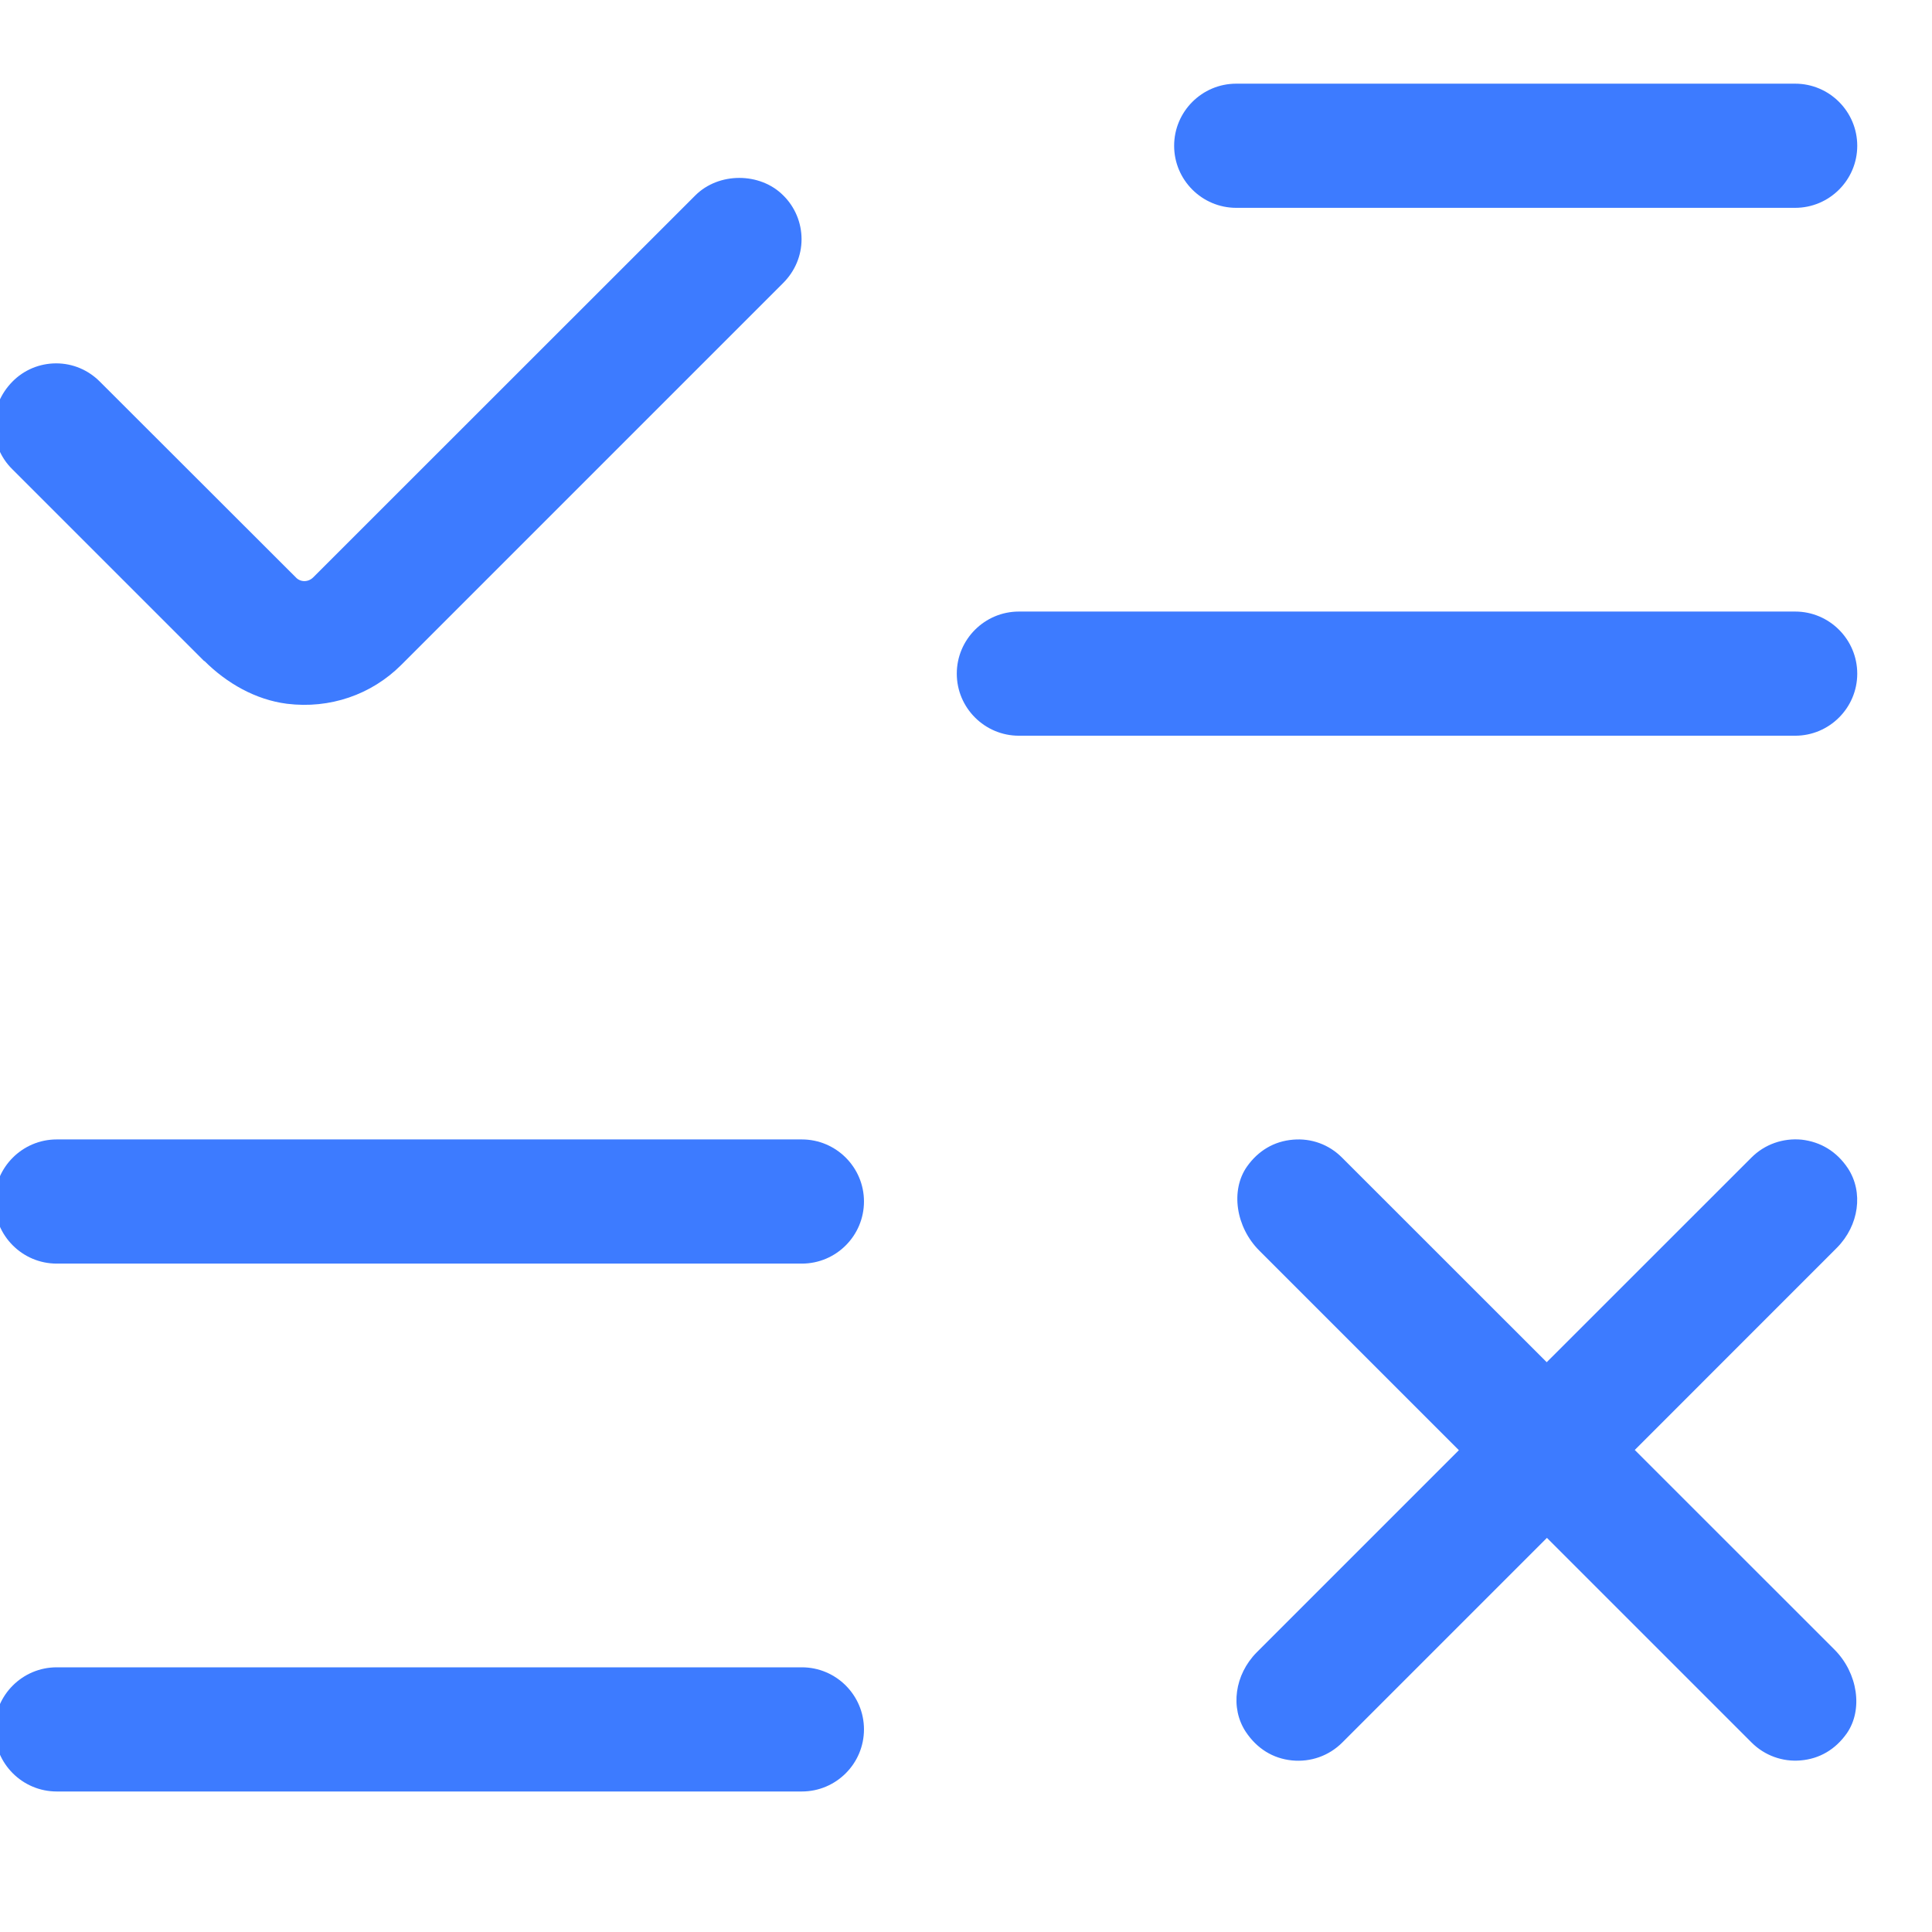 <svg width="26" height="26" viewBox="0 0 26 26" fill="none" xmlns="http://www.w3.org/2000/svg">
<g clip-path="url(#clip0_208_2148)">
<path d="M2.75 8.894C3.051 9.195 3.439 9.417 3.862 9.471C4.438 9.542 4.998 9.35 5.4 8.948L10.54 3.808C10.698 3.65 10.787 3.441 10.787 3.219C10.787 2.997 10.698 2.784 10.54 2.629C10.227 2.316 9.672 2.316 9.358 2.629L4.215 7.77C4.148 7.837 4.043 7.837 3.981 7.77L1.345 5.137C1.187 4.978 0.978 4.89 0.756 4.89C0.534 4.89 0.321 4.978 0.166 5.137C0.011 5.295 -0.08 5.504 -0.08 5.726C-0.08 5.948 0.008 6.16 0.166 6.315L2.749 8.898L2.75 8.894Z" fill="#3D7BFF"/>
<path d="M13.712 9.901H24.159C24.619 9.901 24.994 9.526 24.994 9.066C24.994 8.605 24.619 8.23 24.159 8.23H13.712C13.251 8.23 12.876 8.605 12.876 9.066C12.876 9.526 13.251 9.901 13.712 9.901Z" fill="#3D7BFF"/>
<path d="M15.801 1.962C15.801 2.422 16.176 2.797 16.637 2.797H24.158C24.619 2.797 24.994 2.422 24.994 1.962C24.994 1.501 24.619 1.126 24.158 1.126H16.637C16.176 1.126 15.801 1.501 15.801 1.962Z" fill="#3D7BFF"/>
<path d="M10.791 15.334H0.763C0.302 15.334 -0.073 15.709 -0.073 16.169C-0.073 16.63 0.302 17.005 0.763 17.005H10.791C11.252 17.005 11.627 16.63 11.627 16.169C11.627 15.709 11.252 15.334 10.791 15.334Z" fill="#3D7BFF"/>
<path d="M10.791 22.438H0.763C0.302 22.438 -0.073 22.813 -0.073 23.273C-0.073 23.734 0.302 24.109 0.763 24.109H10.791C11.252 24.109 11.627 23.734 11.627 23.273C11.627 22.813 11.252 22.438 10.791 22.438Z" fill="#3D7BFF"/>
<path d="M24.868 15.722C24.718 15.497 24.504 15.367 24.246 15.337C23.995 15.313 23.748 15.399 23.569 15.579L20.815 18.332L18.061 15.579C17.885 15.402 17.648 15.316 17.402 15.337C17.147 15.358 16.933 15.484 16.78 15.701C16.558 16.019 16.63 16.512 16.946 16.829L19.633 19.516L16.912 22.237C16.615 22.537 16.553 22.985 16.765 23.306C16.915 23.531 17.129 23.665 17.387 23.691C17.639 23.716 17.885 23.629 18.064 23.45L20.818 20.696L23.572 23.45C23.748 23.626 23.99 23.712 24.231 23.691C24.486 23.67 24.7 23.544 24.853 23.327C25.075 23.009 25.003 22.516 24.687 22.199L22 19.513L24.721 16.791C25.018 16.491 25.08 16.044 24.868 15.722Z" fill="#3D7BFF"/>
</g>
<defs>
<clipPath id="clip0_208_2148">
<rect width="25.537" height="25.537" fill="white"/>
</clipPath>
</defs>
</svg>
